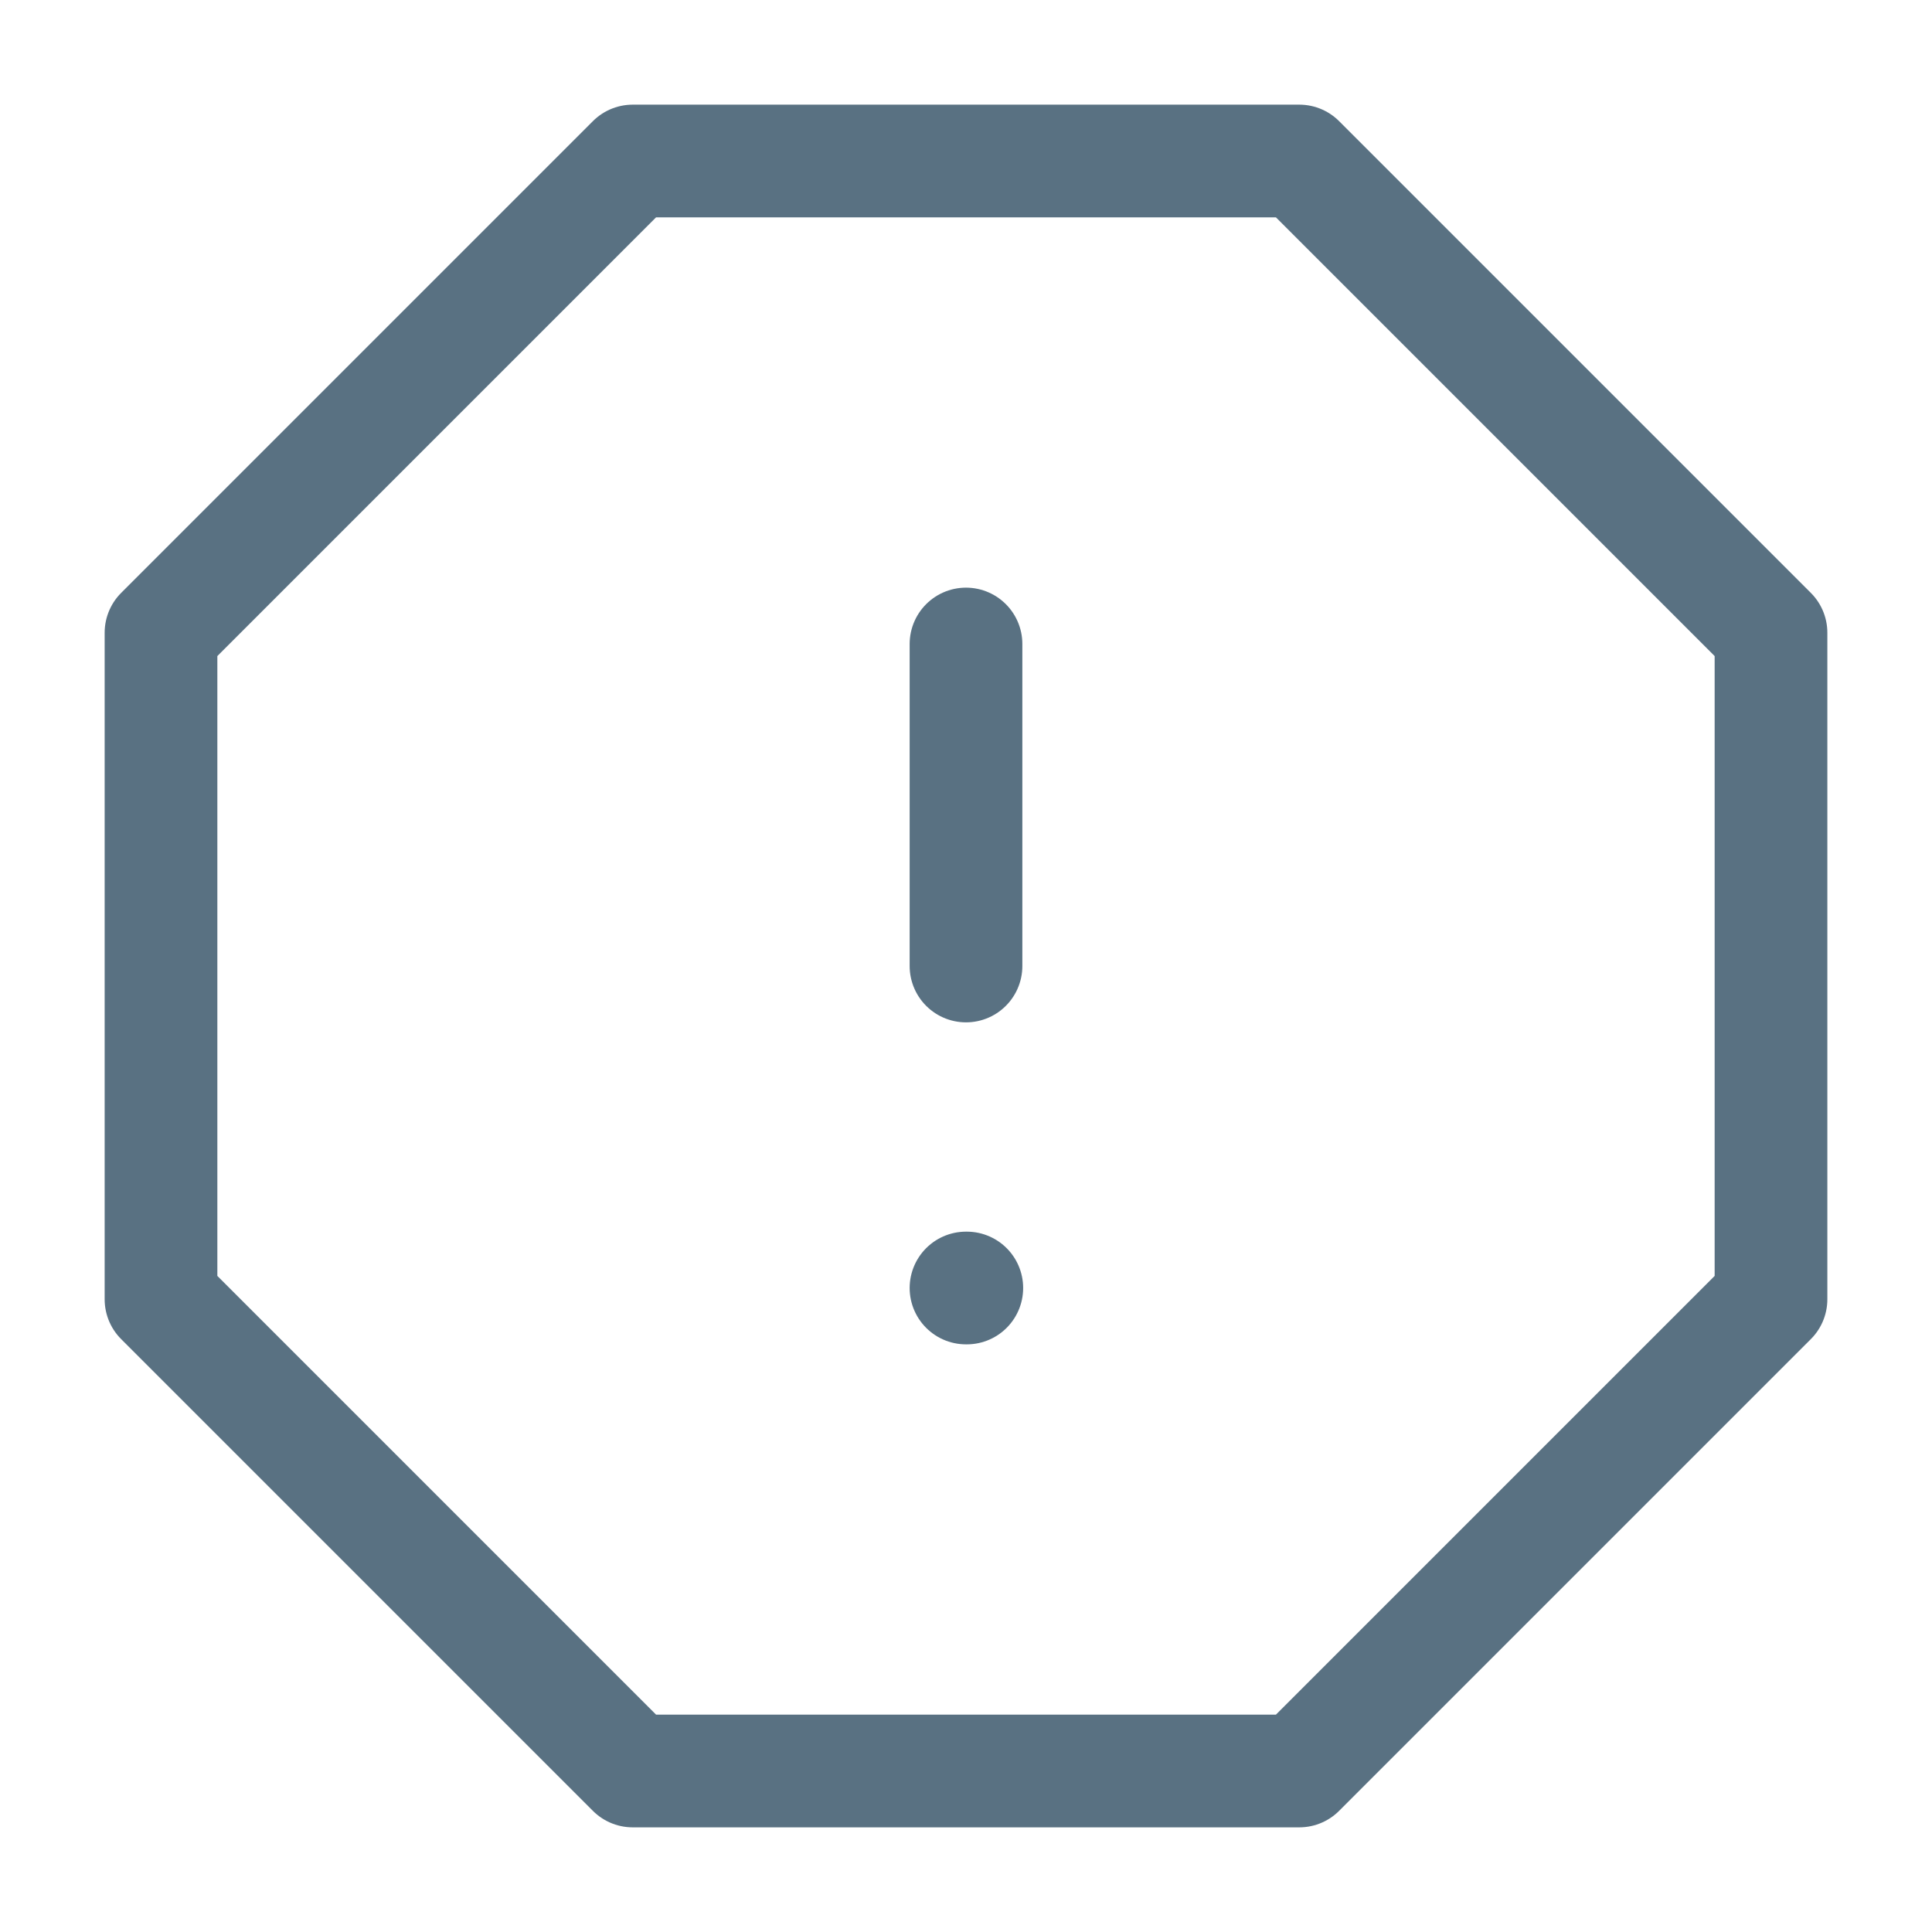 <svg
  width="24"
  height="24"
  viewBox="0 0 24 24"
  fill="none"
  xmlns="http://www.w3.org/2000/svg"
>
  <path
    d="M7.86 2H16.14L22 7.86V16.14L16.14 22H7.86L2 16.14V7.86L7.86 2Z"
    stroke="#597182"
    stroke-width="1.4"
    stroke-linecap="round"
    stroke-linejoin="round"
  />
  <path
    d="M12 8V12"
    stroke="#597182"
    stroke-width="1.4"
    stroke-linecap="round"
    stroke-linejoin="round"
  />
  <path
    d="M12 16H12.01"
    stroke="#597182"
    stroke-width="1.4"
    stroke-linecap="round"
    stroke-linejoin="round"
  />
</svg>
